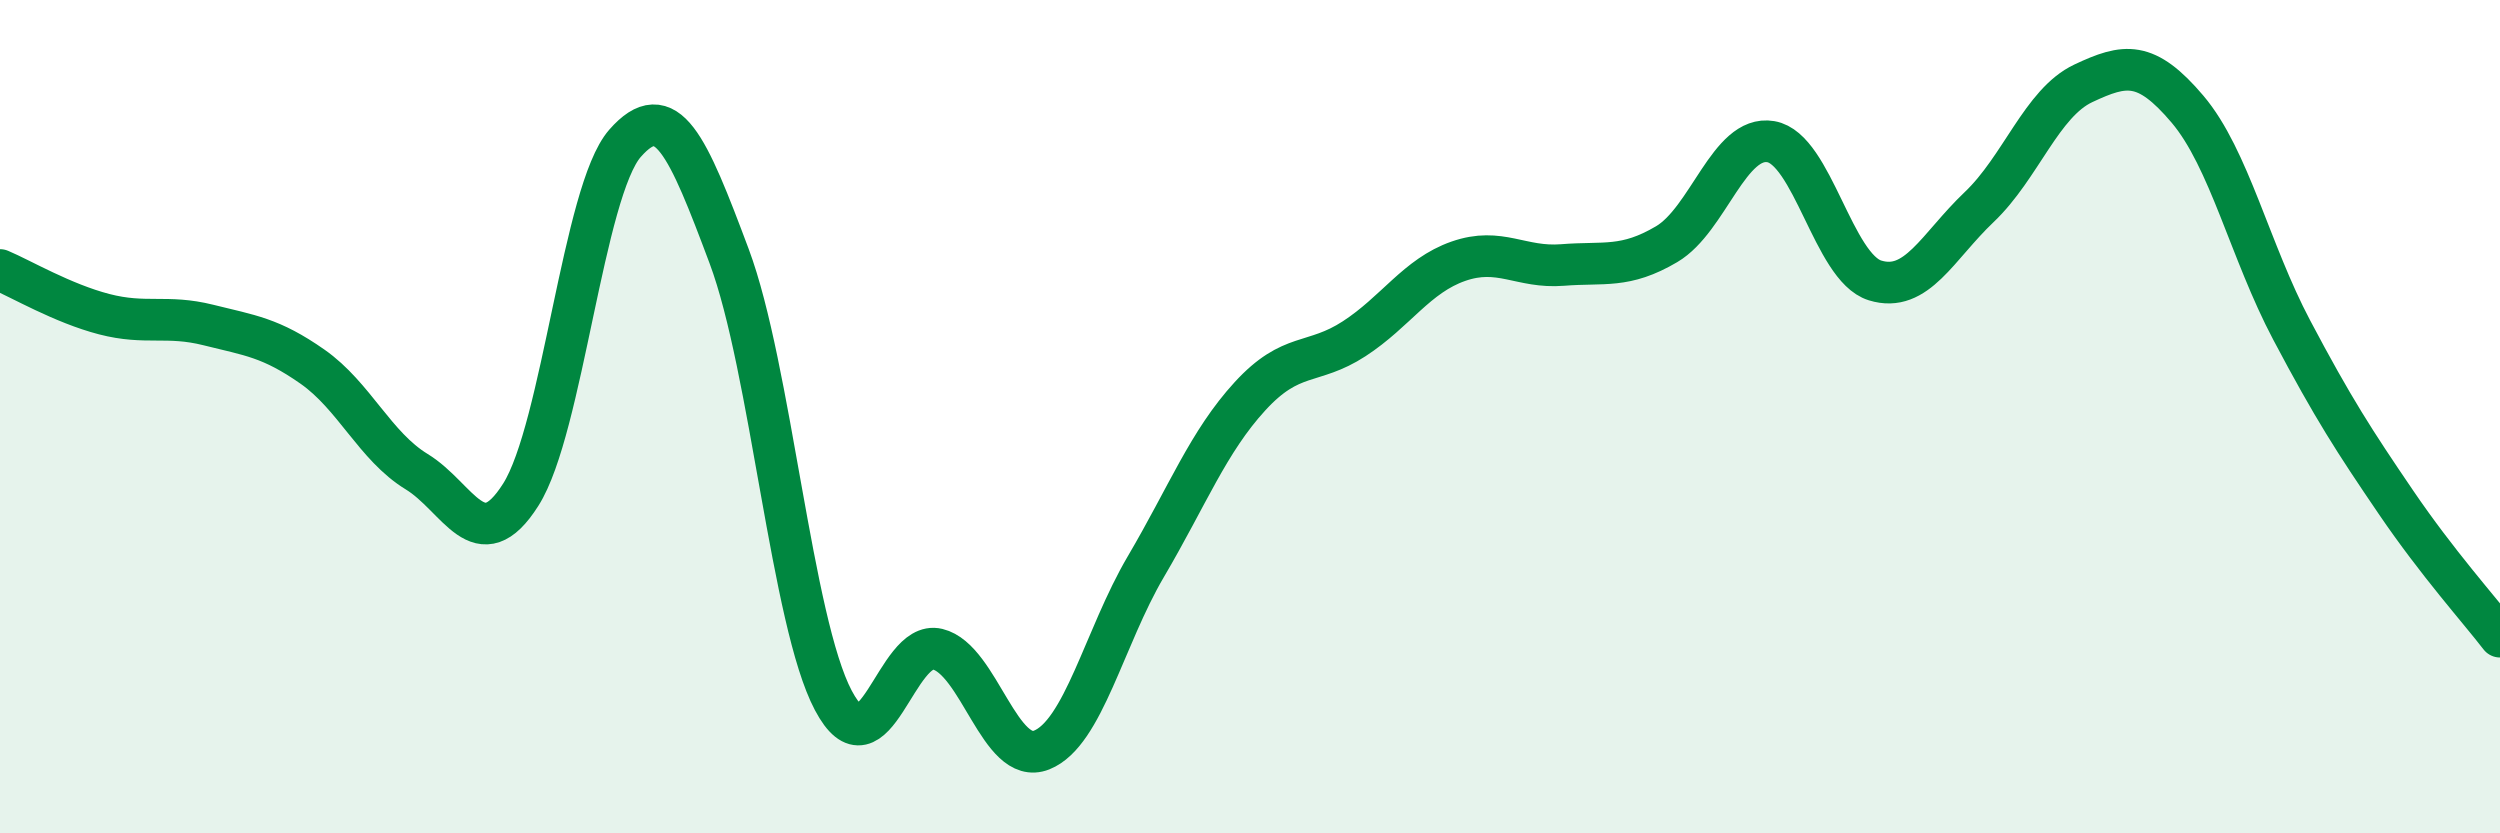 
    <svg width="60" height="20" viewBox="0 0 60 20" xmlns="http://www.w3.org/2000/svg">
      <path
        d="M 0,6.48 C 0.5,6.69 1.5,7.28 2.5,7.54 C 3.5,7.8 4,7.55 5,7.8 C 6,8.05 6.5,8.1 7.5,8.8 C 8.5,9.5 9,10.71 10,11.32 C 11,11.93 11.5,13.45 12.5,11.87 C 13.5,10.29 14,4.58 15,3.44 C 16,2.3 16.5,3.48 17.5,6.15 C 18.5,8.82 19,14.92 20,16.81 C 21,18.7 21.5,15.34 22.5,15.58 C 23.5,15.82 24,18.4 25,18 C 26,17.6 26.5,15.3 27.5,13.6 C 28.5,11.9 29,10.6 30,9.51 C 31,8.42 31.5,8.78 32.5,8.13 C 33.5,7.48 34,6.62 35,6.27 C 36,5.92 36.5,6.44 37.5,6.36 C 38.5,6.28 39,6.45 40,5.86 C 41,5.27 41.5,3.23 42.5,3.4 C 43.5,3.57 44,6.42 45,6.73 C 46,7.04 46.5,5.92 47.5,4.97 C 48.5,4.02 49,2.47 50,2 C 51,1.53 51.5,1.44 52.5,2.62 C 53.5,3.8 54,6.03 55,7.92 C 56,9.81 56.5,10.58 57.5,12.05 C 58.5,13.52 59.5,14.63 60,15.28L60 20L0 20Z"
        fill="#008740"
        opacity="0.1"
        stroke-linecap="round"
        stroke-linejoin="round"
      />
      <path
        d="M 0,6.48 C 0.5,6.69 1.5,7.28 2.5,7.54 C 3.5,7.8 4,7.55 5,7.8 C 6,8.05 6.5,8.1 7.5,8.8 C 8.5,9.5 9,10.71 10,11.32 C 11,11.93 11.5,13.45 12.5,11.87 C 13.5,10.29 14,4.58 15,3.44 C 16,2.3 16.5,3.48 17.5,6.15 C 18.5,8.82 19,14.92 20,16.81 C 21,18.7 21.5,15.34 22.5,15.58 C 23.5,15.82 24,18.4 25,18 C 26,17.6 26.5,15.3 27.5,13.6 C 28.5,11.9 29,10.6 30,9.51 C 31,8.42 31.5,8.78 32.5,8.13 C 33.5,7.48 34,6.62 35,6.27 C 36,5.92 36.5,6.44 37.5,6.36 C 38.5,6.28 39,6.45 40,5.86 C 41,5.27 41.5,3.23 42.5,3.4 C 43.5,3.57 44,6.42 45,6.73 C 46,7.04 46.5,5.92 47.5,4.97 C 48.5,4.02 49,2.47 50,2 C 51,1.53 51.5,1.44 52.5,2.62 C 53.5,3.8 54,6.03 55,7.92 C 56,9.81 56.5,10.58 57.5,12.05 C 58.5,13.52 59.5,14.63 60,15.28"
        stroke="#008740"
        stroke-width="1"
        fill="none"
        stroke-linecap="round"
        stroke-linejoin="round"
      />
    </svg>
  